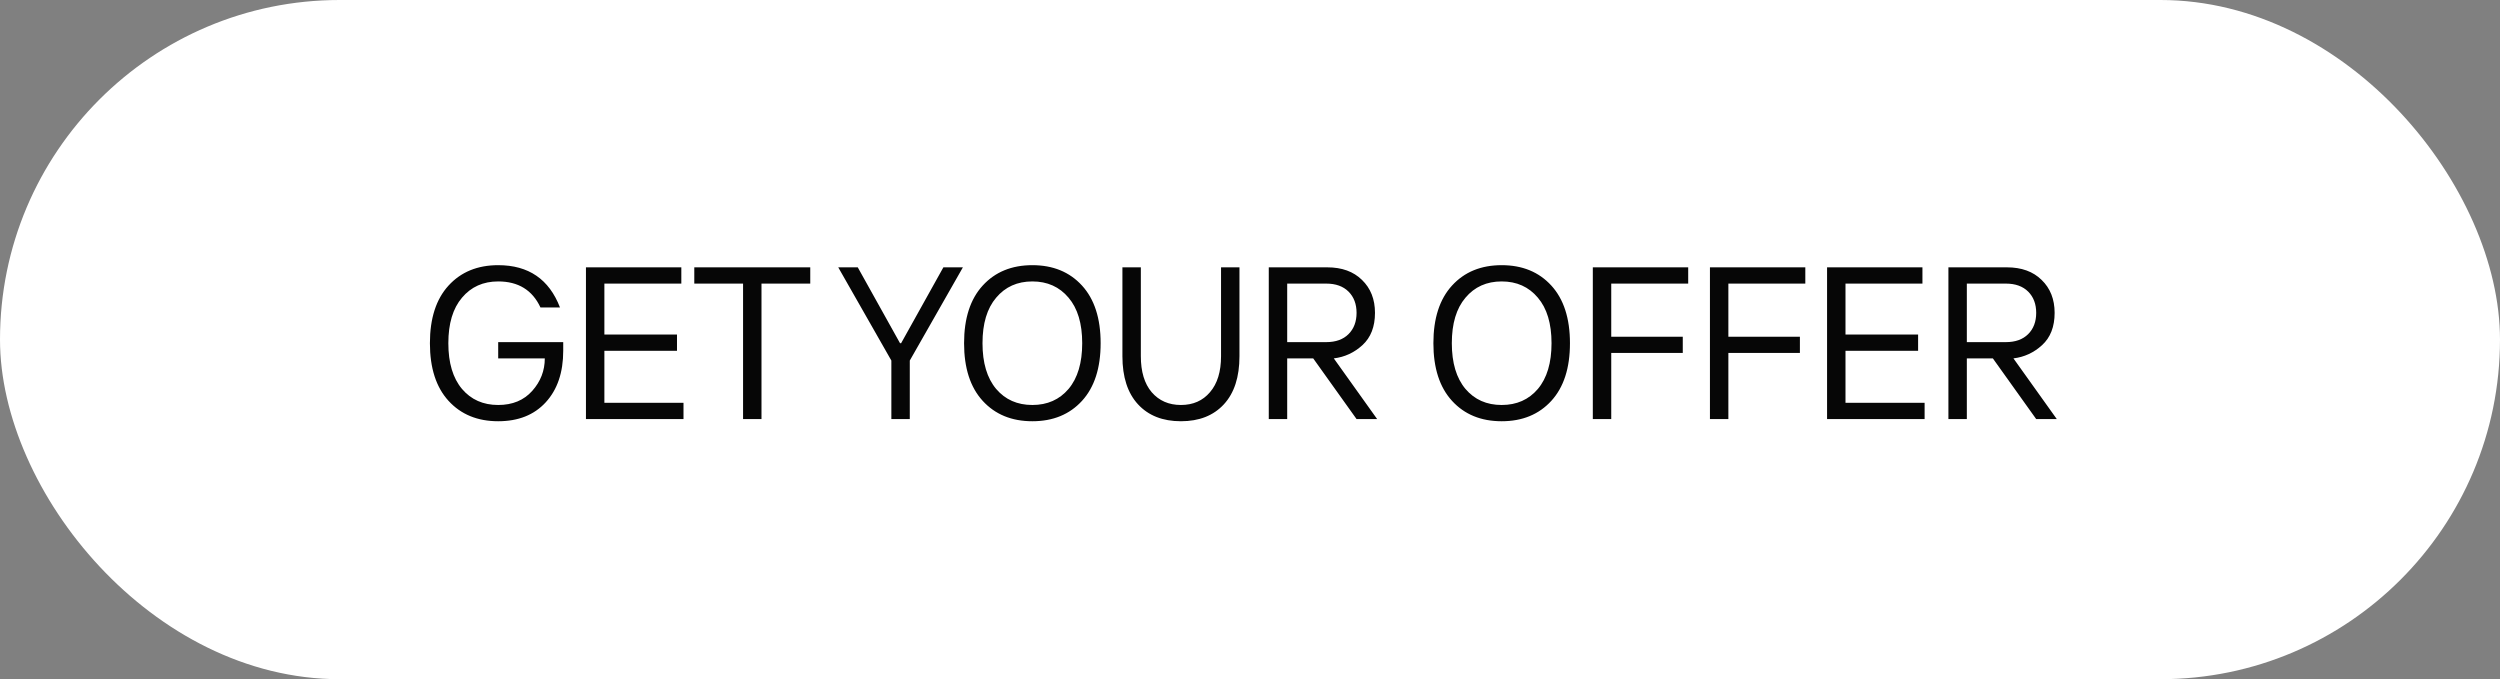 <?xml version="1.0" encoding="UTF-8"?> <svg xmlns="http://www.w3.org/2000/svg" width="173" height="47" viewBox="0 0 173 47" fill="none"><rect x="0" y="0" width="173" height="47" fill="#808080" stroke="none"/><rect width="173" height="47" rx="23.5" fill="white"></rect><path d="M34.475 29.15C33.045 29.15 31.9 28.68 31.04 27.74C30.18 26.8 29.75 25.47 29.75 23.75C29.75 22.03 30.18 20.7 31.04 19.76C31.9 18.82 33.045 18.35 34.475 18.35C36.575 18.35 38 19.325 38.75 21.275H37.4C36.84 20.075 35.865 19.475 34.475 19.475C33.435 19.475 32.6 19.85 31.97 20.6C31.34 21.34 31.025 22.39 31.025 23.75C31.025 25.11 31.34 26.165 31.97 26.915C32.6 27.655 33.435 28.025 34.475 28.025C35.465 28.025 36.25 27.7 36.83 27.05C37.41 26.4 37.7 25.65 37.7 24.8H34.475V23.675H38.975V24.275C38.975 25.775 38.57 26.965 37.76 27.845C36.96 28.715 35.865 29.15 34.475 29.15ZM40.548 29V18.5H47.148V19.625H41.823V23.15H46.848V24.275H41.823V27.875H47.298V29H40.548ZM51.42 29V19.625H48.045V18.5H56.07V19.625H52.695V29H51.42ZM61.682 29V24.95L58.007 18.5H59.357L62.282 23.75H62.357L65.282 18.5H66.632L62.957 24.95V29H61.682ZM74.874 27.74C74.014 28.68 72.869 29.15 71.439 29.15C70.009 29.15 68.864 28.68 68.004 27.74C67.144 26.8 66.714 25.47 66.714 23.75C66.714 22.03 67.144 20.7 68.004 19.76C68.864 18.82 70.009 18.35 71.439 18.35C72.869 18.35 74.014 18.82 74.874 19.76C75.734 20.7 76.164 22.03 76.164 23.75C76.164 25.47 75.734 26.8 74.874 27.74ZM68.934 26.915C69.564 27.655 70.399 28.025 71.439 28.025C72.479 28.025 73.314 27.655 73.944 26.915C74.574 26.165 74.889 25.11 74.889 23.75C74.889 22.39 74.574 21.34 73.944 20.6C73.314 19.85 72.479 19.475 71.439 19.475C70.399 19.475 69.564 19.85 68.934 20.6C68.304 21.34 67.989 22.39 67.989 23.75C67.989 25.11 68.304 26.165 68.934 26.915ZM84.691 27.98C83.971 28.76 82.981 29.15 81.721 29.15C80.461 29.15 79.471 28.76 78.751 27.98C78.031 27.2 77.671 26.09 77.671 24.65V18.5H78.946V24.65C78.946 25.72 79.196 26.55 79.696 27.14C80.206 27.73 80.881 28.025 81.721 28.025C82.561 28.025 83.231 27.73 83.731 27.14C84.241 26.55 84.496 25.72 84.496 24.65V18.5H85.771V24.65C85.771 26.09 85.411 27.2 84.691 27.98ZM87.799 29V18.5H91.849C92.859 18.5 93.659 18.79 94.249 19.37C94.849 19.95 95.149 20.71 95.149 21.65C95.149 22.61 94.859 23.355 94.279 23.885C93.709 24.405 93.049 24.71 92.299 24.8L95.299 29H93.874L90.874 24.8H89.074V29H87.799ZM89.074 23.675H91.774C92.434 23.675 92.949 23.49 93.319 23.12C93.689 22.75 93.874 22.26 93.874 21.65C93.874 21.04 93.689 20.55 93.319 20.18C92.949 19.81 92.434 19.625 91.774 19.625H89.074V23.675ZM107.351 27.74C106.491 28.68 105.346 29.15 103.916 29.15C102.486 29.15 101.341 28.68 100.481 27.74C99.621 26.8 99.191 25.47 99.191 23.75C99.191 22.03 99.621 20.7 100.481 19.76C101.341 18.82 102.486 18.35 103.916 18.35C105.346 18.35 106.491 18.82 107.351 19.76C108.211 20.7 108.641 22.03 108.641 23.75C108.641 25.47 108.211 26.8 107.351 27.74ZM101.411 26.915C102.041 27.655 102.876 28.025 103.916 28.025C104.956 28.025 105.791 27.655 106.421 26.915C107.051 26.165 107.366 25.11 107.366 23.75C107.366 22.39 107.051 21.34 106.421 20.6C105.791 19.85 104.956 19.475 103.916 19.475C102.876 19.475 102.041 19.85 101.411 20.6C100.781 21.34 100.466 22.39 100.466 23.75C100.466 25.11 100.781 26.165 101.411 26.915ZM110.223 29V18.5H116.823V19.625H111.498V23.3H116.448V24.425H111.498V29H110.223ZM118.328 29V18.5H124.928V19.625H119.603V23.3H124.553V24.425H119.603V29H118.328ZM126.433 29V18.5H133.033V19.625H127.708V23.15H132.733V24.275H127.708V27.875H133.183V29H126.433ZM134.83 29V18.5H138.88C139.89 18.5 140.69 18.79 141.28 19.37C141.88 19.95 142.18 20.71 142.18 21.65C142.18 22.61 141.89 23.355 141.31 23.885C140.74 24.405 140.08 24.71 139.33 24.8L142.33 29H140.905L137.905 24.8H136.105V29H134.83ZM136.105 23.675H138.805C139.465 23.675 139.98 23.49 140.35 23.12C140.72 22.75 140.905 22.26 140.905 21.65C140.905 21.04 140.72 20.55 140.35 20.18C139.98 19.81 139.465 19.625 138.805 19.625H136.105V23.675Z" fill="#060606"></path></svg> 